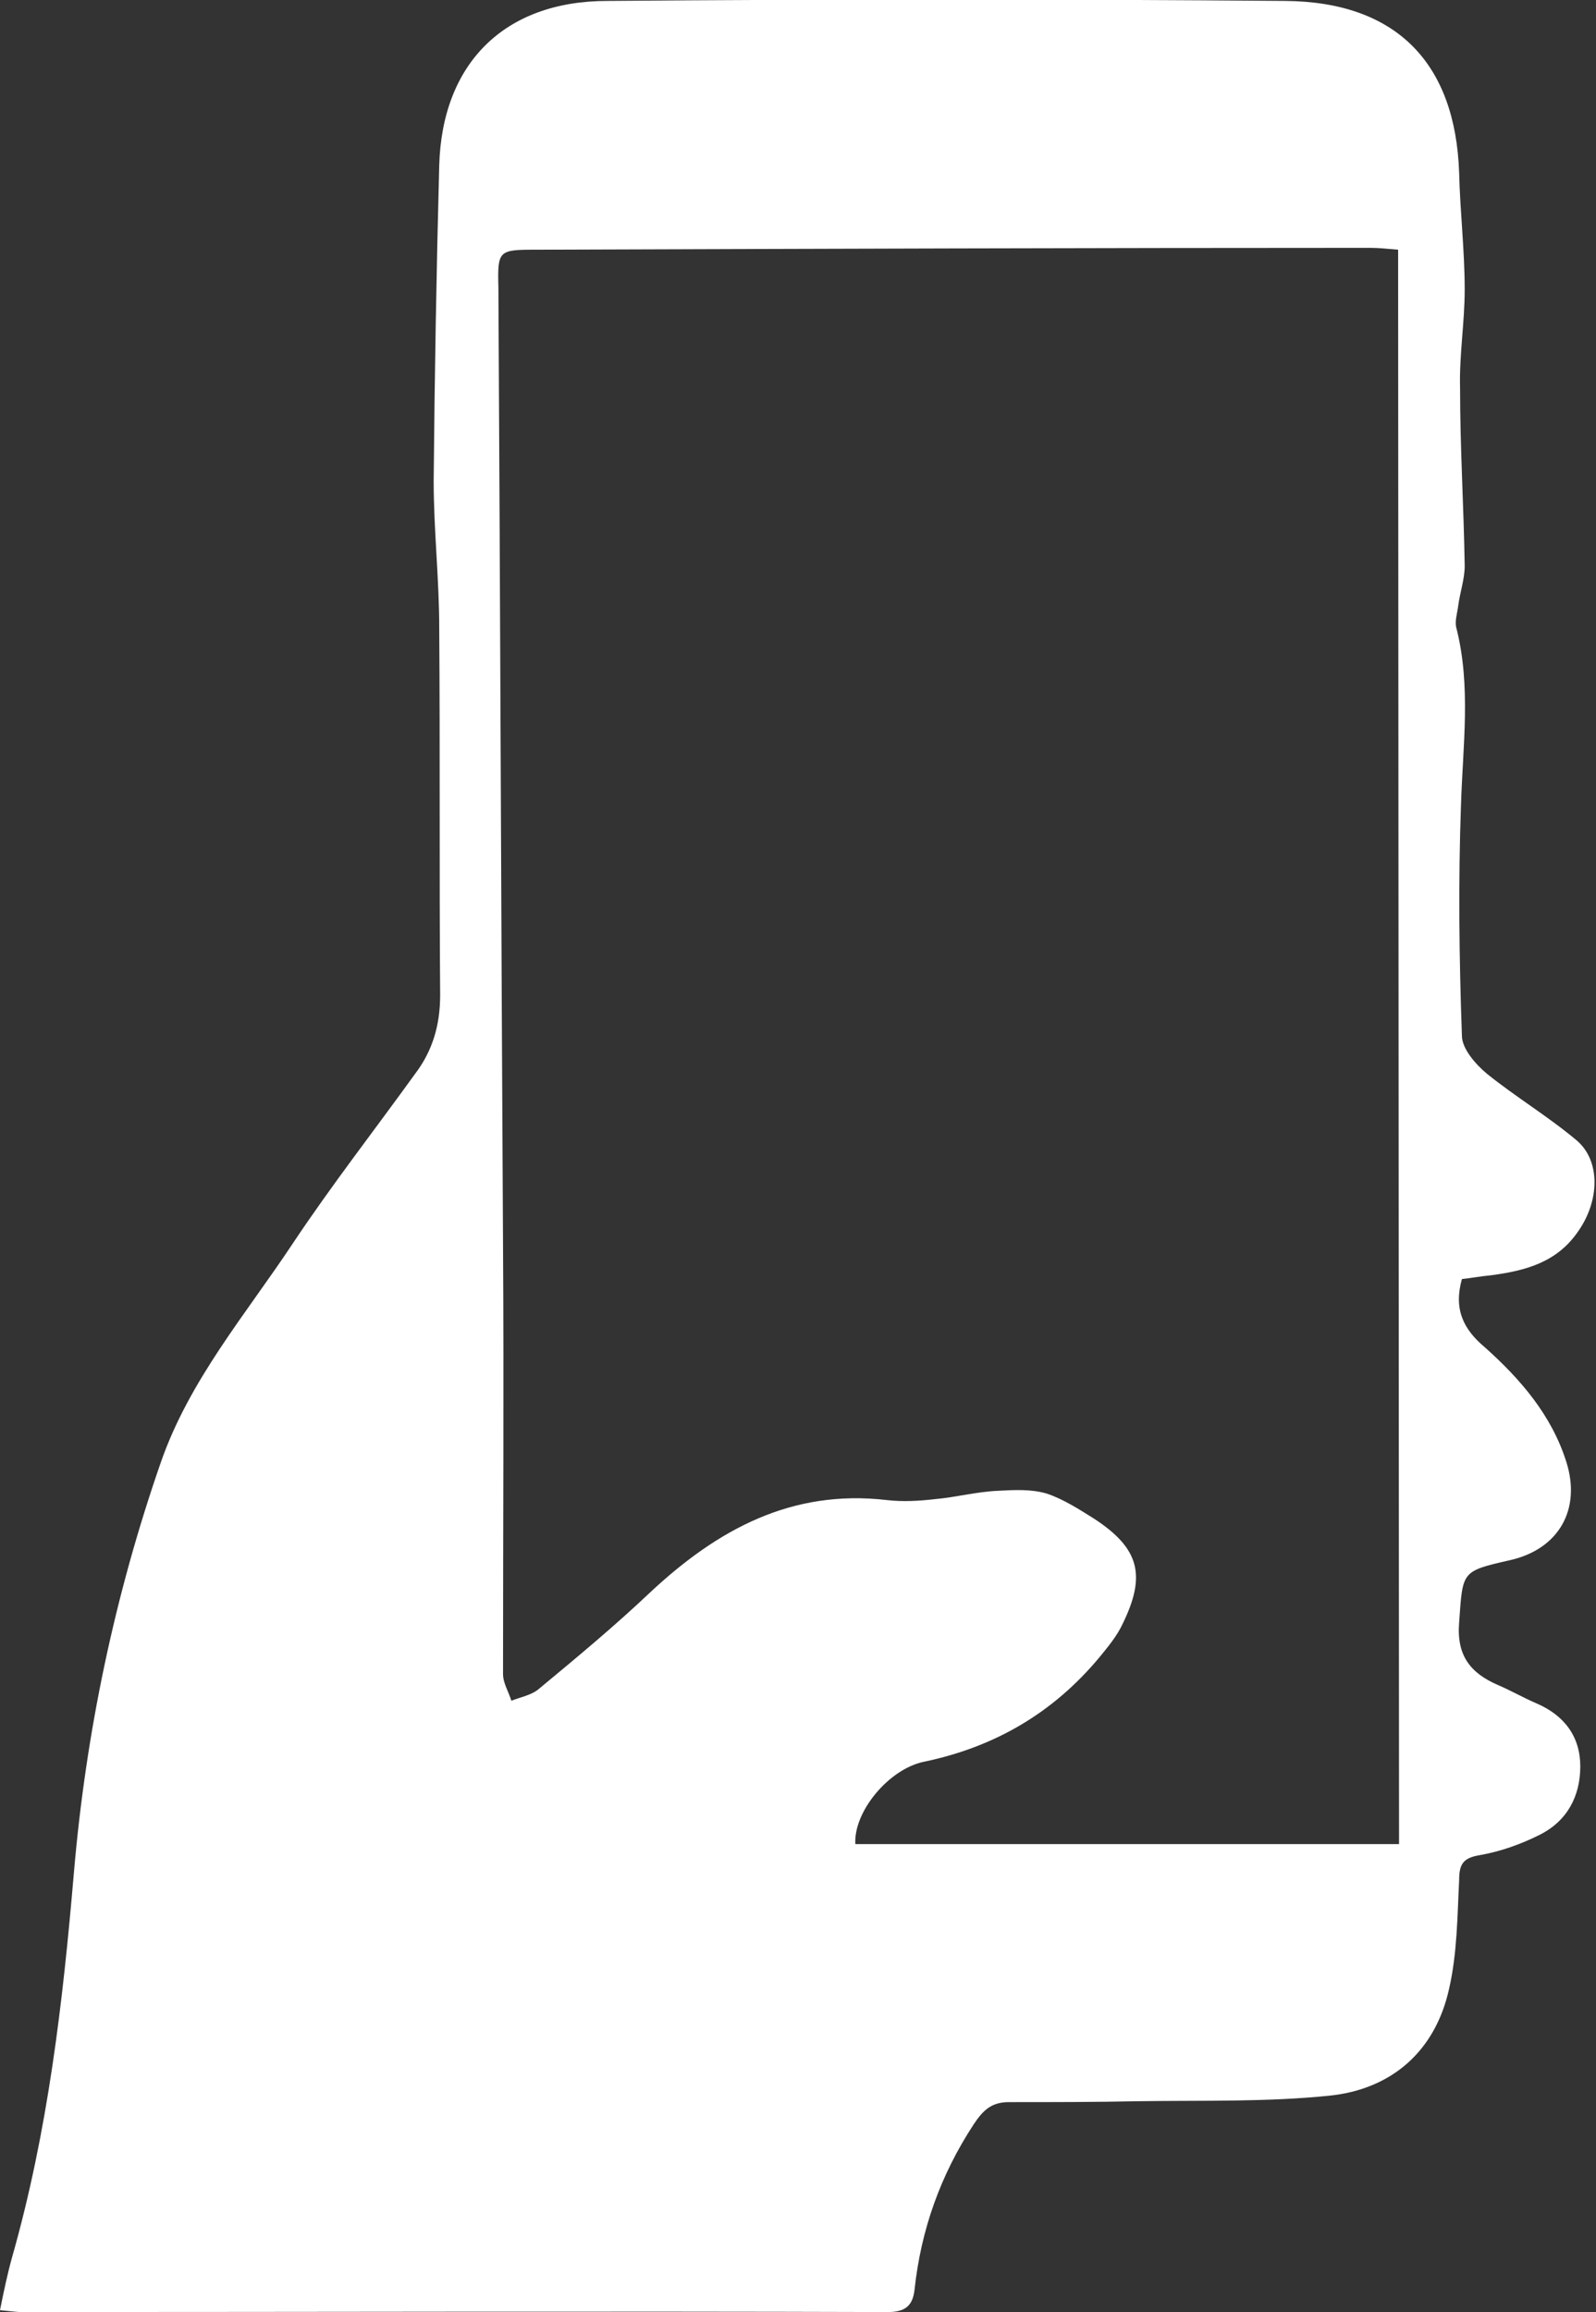 <?xml version="1.0" encoding="utf-8"?>
<!-- Generator: Adobe Illustrator 28.3.0, SVG Export Plug-In . SVG Version: 6.00 Build 0)  -->
<svg version="1.1" id="Layer_1" xmlns="http://www.w3.org/2000/svg" xmlns:xlink="http://www.w3.org/1999/xlink" x="0px" y="0px"
	 viewBox="0 0 172.6 250" style="enable-background:new 0 0 172.6 250;" xml:space="preserve">
<rect x="0" y="0" width="172.6" height="250" fill="#333333" stroke="none"/>
<style type="text/css">
	.st0{fill:#FFFFFF;}
</style>
<path class="st0" d="M0,249.8c0.4-2,0.8-3.9,1.3-5.7c3.9-13.7,5.5-27.6,6.7-41.7c1.3-15.1,4.4-29.9,9.4-44.3
	c3.1-8.9,9.2-16,14.3-23.7c4.2-6.3,8.8-12.2,13.2-18.3c1.9-2.5,2.7-5.3,2.7-8.5c-0.1-13.2,0-26.4-0.1-39.7c0-5.3-0.6-10.6-0.6-15.9
	c0.1-11.4,0.3-22.7,0.6-34.1c0.3-11,7-17.8,18.2-17.8c24.4-0.2,48.8-0.2,73.3,0c12,0.1,18.4,6.7,18.8,18.6c0.1,4.2,0.6,8.4,0.6,12.6
	c0,3.6-0.6,7.1-0.5,10.7c0,6.4,0.4,12.8,0.5,19.2c0,1.4-0.5,2.8-0.7,4.3c-0.1,0.8-0.4,1.7-0.2,2.4c1.6,6.3,0.7,12.7,0.5,19.1
	c-0.3,8.3-0.2,16.7,0.1,25c0,1.4,1.5,3.1,2.7,4.1c3.1,2.5,6.6,4.6,9.7,7.2c2.6,2.2,2.5,6.5,0.2,9.8c-2.3,3.4-5.7,4.3-9.5,4.8
	c-1.1,0.1-2.1,0.3-3.1,0.4c-0.9,3.2,0.1,5.4,2.5,7.4c3.8,3.4,7.2,7.3,8.8,12.4c1.6,5.1-0.8,9.4-6.1,10.6c-5.3,1.2-5.1,1.2-5.5,6.7
	c-0.3,3.6,1.2,5.5,4.2,6.8c1.4,0.6,2.8,1.4,4.2,2c3,1.3,4.7,3.6,4.7,6.8s-1.4,5.9-4.4,7.4c-2,1-4.2,1.8-6.5,2.2
	c-1.8,0.3-2.2,1-2.2,2.7c-0.2,3.9-0.2,7.9-1.1,11.8c-1.5,6.7-6.2,10.8-12.9,11.5c-6.8,0.7-13.7,0.5-20.6,0.6
	c-4.7,0.1-9.4,0.1-14.1,0.1c-1.9,0-2.8,0.9-3.8,2.4c-3.6,5.5-5.7,11.4-6.4,17.9c-0.2,1.8-1.1,2.4-2.9,2.4c-31.2-0.1-62.4,0-93.7,0
	C1.8,250,1.1,249.9,0,249.8L0,249.8z M151.2,27c-1.2-0.1-2.1-0.2-3-0.2c-30.1,0-60.2,0.1-90.3,0.2c-4,0-4.1,0.1-4,4.1
	c0.2,34.5,0.3,69,0.5,103.6c0.1,15.4,0,30.9,0,46.3c0,1,0.6,1.9,0.9,2.9c1-0.4,2.2-0.6,3-1.3c4.1-3.4,8.2-6.8,12.1-10.5
	c7.2-6.7,15.2-11.1,25.5-9.9c1.7,0.2,3.5,0.1,5.2-0.1c2.3-0.2,4.5-0.8,6.8-0.9c1.8-0.1,3.6-0.2,5.3,0.3c1.8,0.6,3.5,1.7,5.1,2.7
	c4.9,3.2,5.7,6.1,3.1,11.4c-0.6,1.3-1.6,2.5-2.5,3.6c-5,6-11.3,9.7-19,11.3c-3.8,0.8-7.6,5.4-7.4,8.9h58.8L151.2,27L151.2,27z"/>
</svg>

